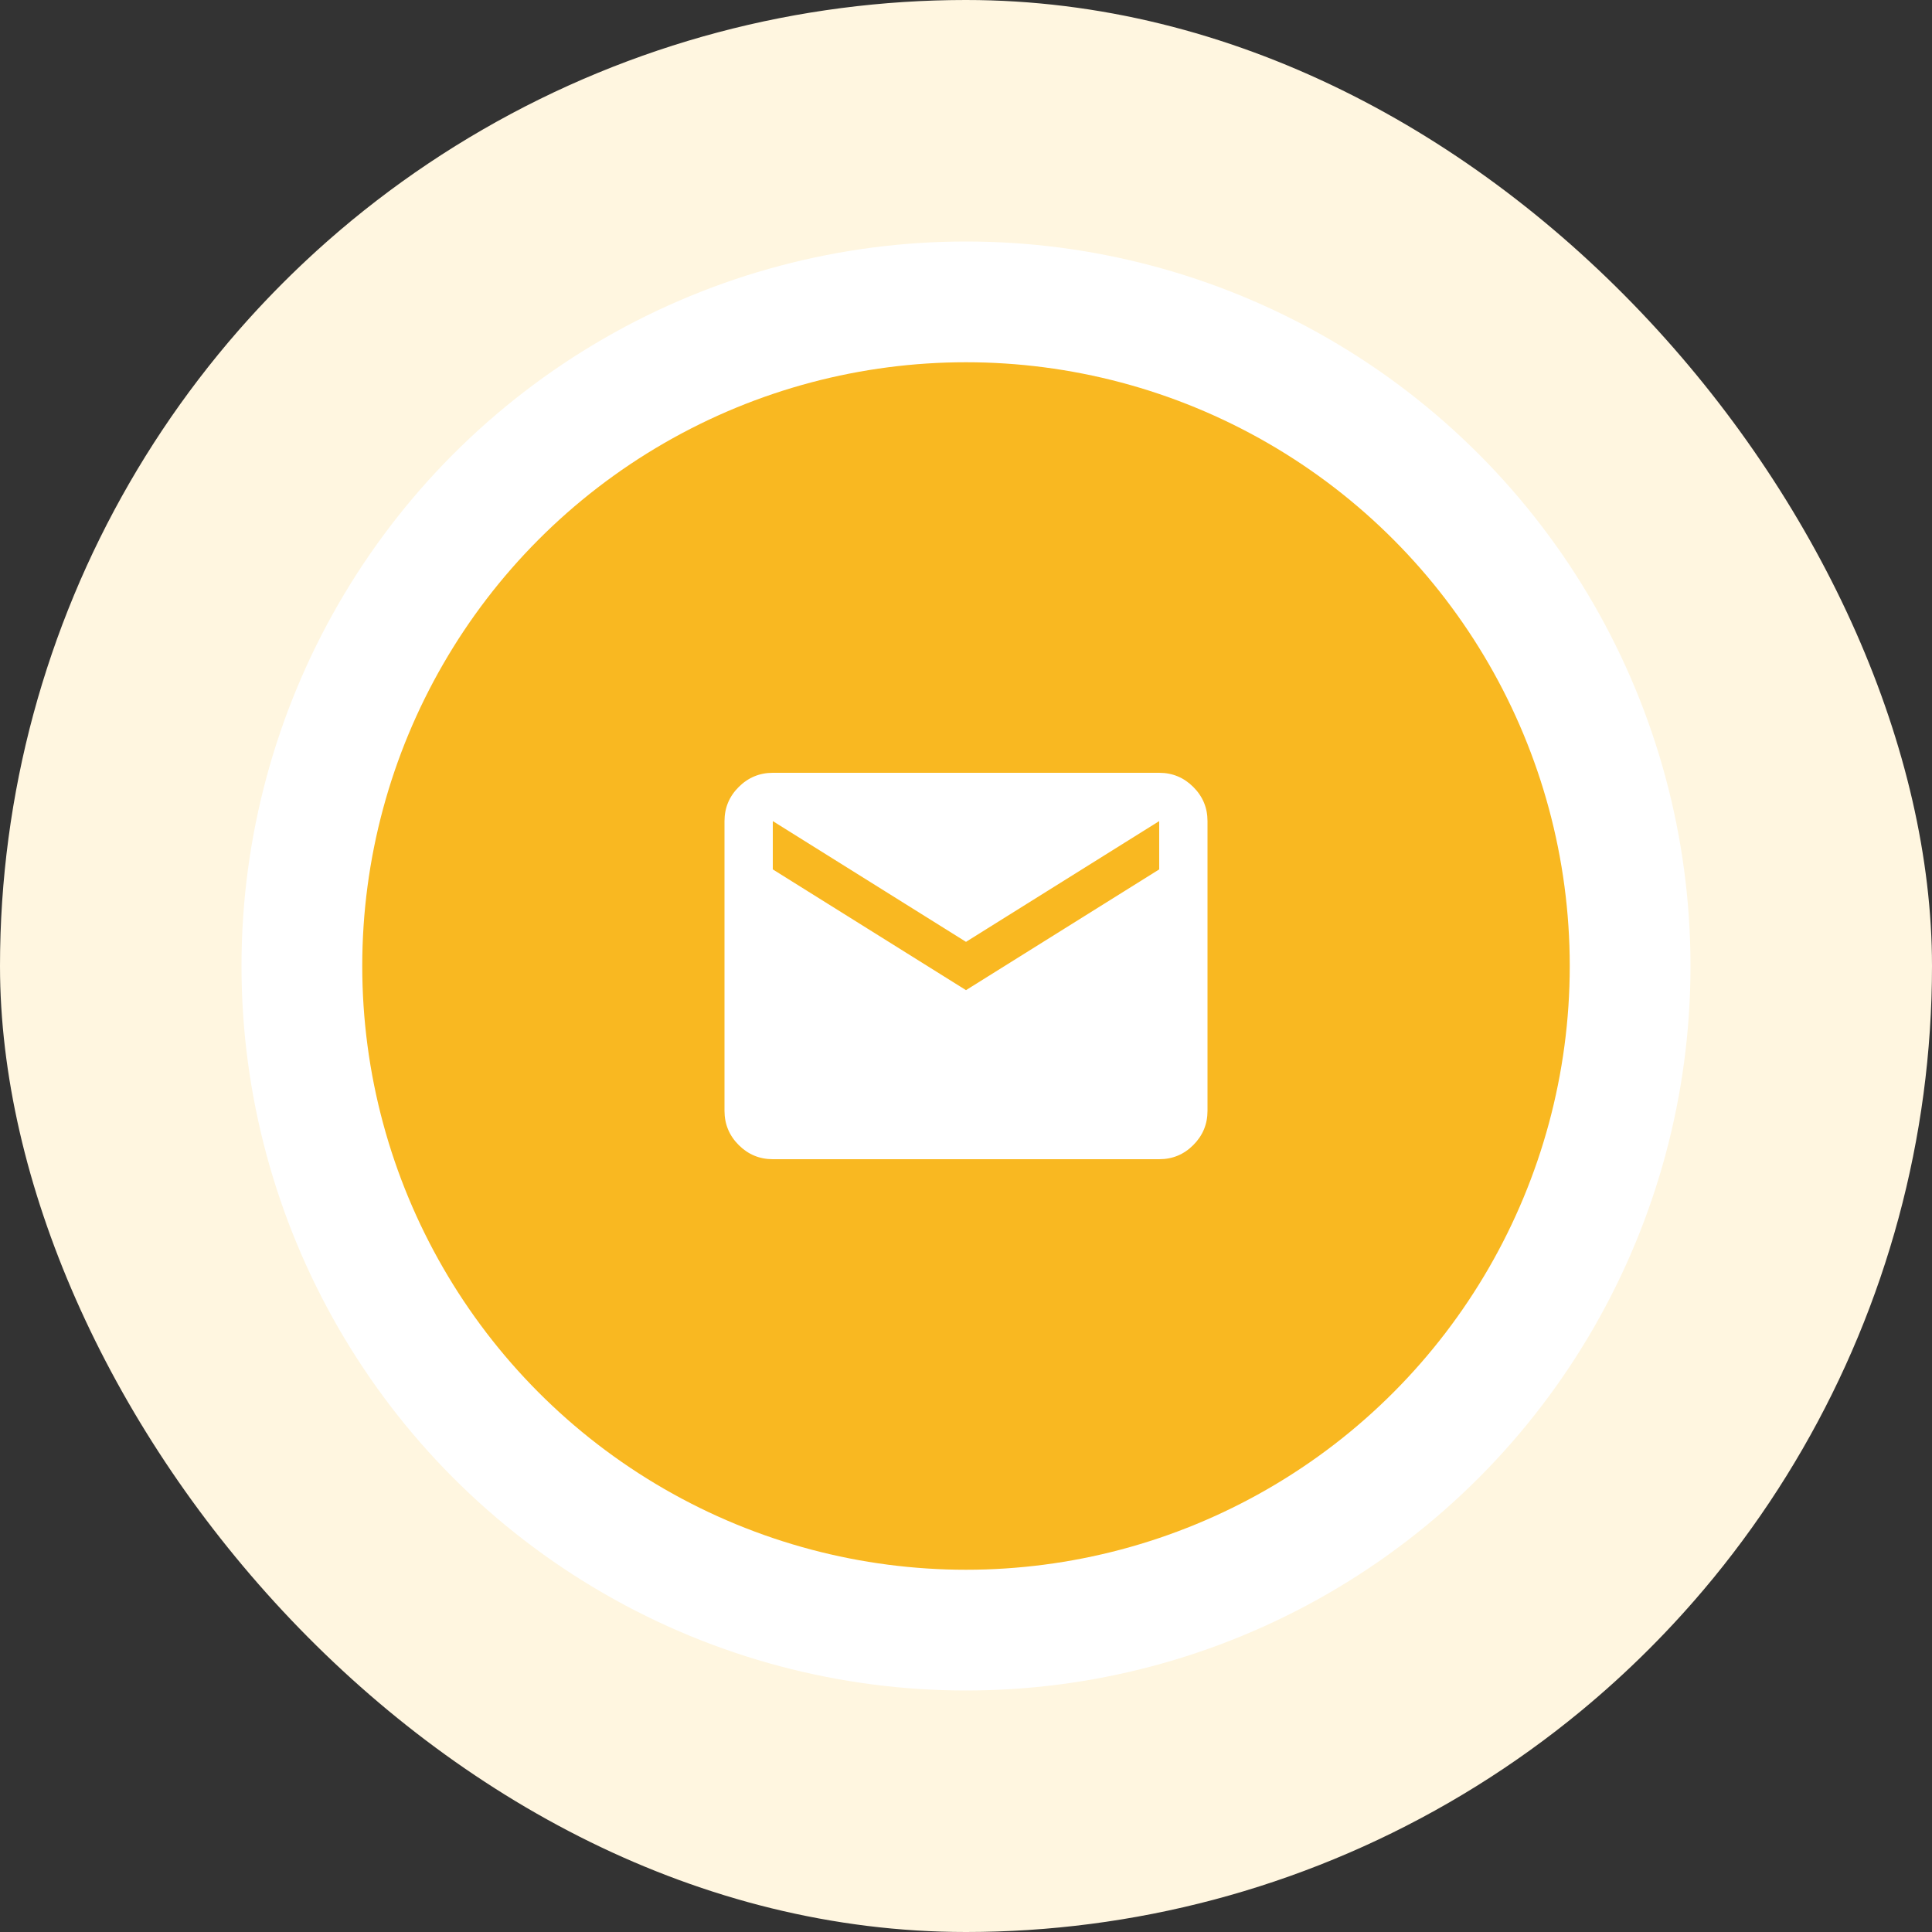 <svg width="80" height="80" viewBox="0 0 80 80" fill="none" xmlns="http://www.w3.org/2000/svg">
<rect x="0" y="0" width="80" height="80" fill="#333333" stroke="none"/>
<g clip-path="url(#clip0_145_17)">
<circle cx="40" cy="40" r="40" fill="#FFF6E0"/>
<circle cx="40" cy="40" r="30" fill="white"/>
<circle cx="40" cy="40" r="25" fill="#F9B821"/>
<path d="M32 48C31.45 48 30.979 47.804 30.588 47.413C30.197 47.022 30.001 46.551 30 46V34C30 33.45 30.196 32.979 30.588 32.588C30.98 32.197 31.451 32.001 32 32H48C48.55 32 49.021 32.196 49.413 32.588C49.805 32.98 50.001 33.451 50 34V46C50 46.55 49.804 47.021 49.413 47.413C49.022 47.805 48.551 48.001 48 48H32ZM40 41L48 36V34L40 39L32 34V36L40 41Z" fill="white"/>
</g>
<defs>
<clipPath id="clip0_145_17">
<rect width="80" height="80" rx="40" fill="white"/>
</clipPath>
</defs>
</svg>
